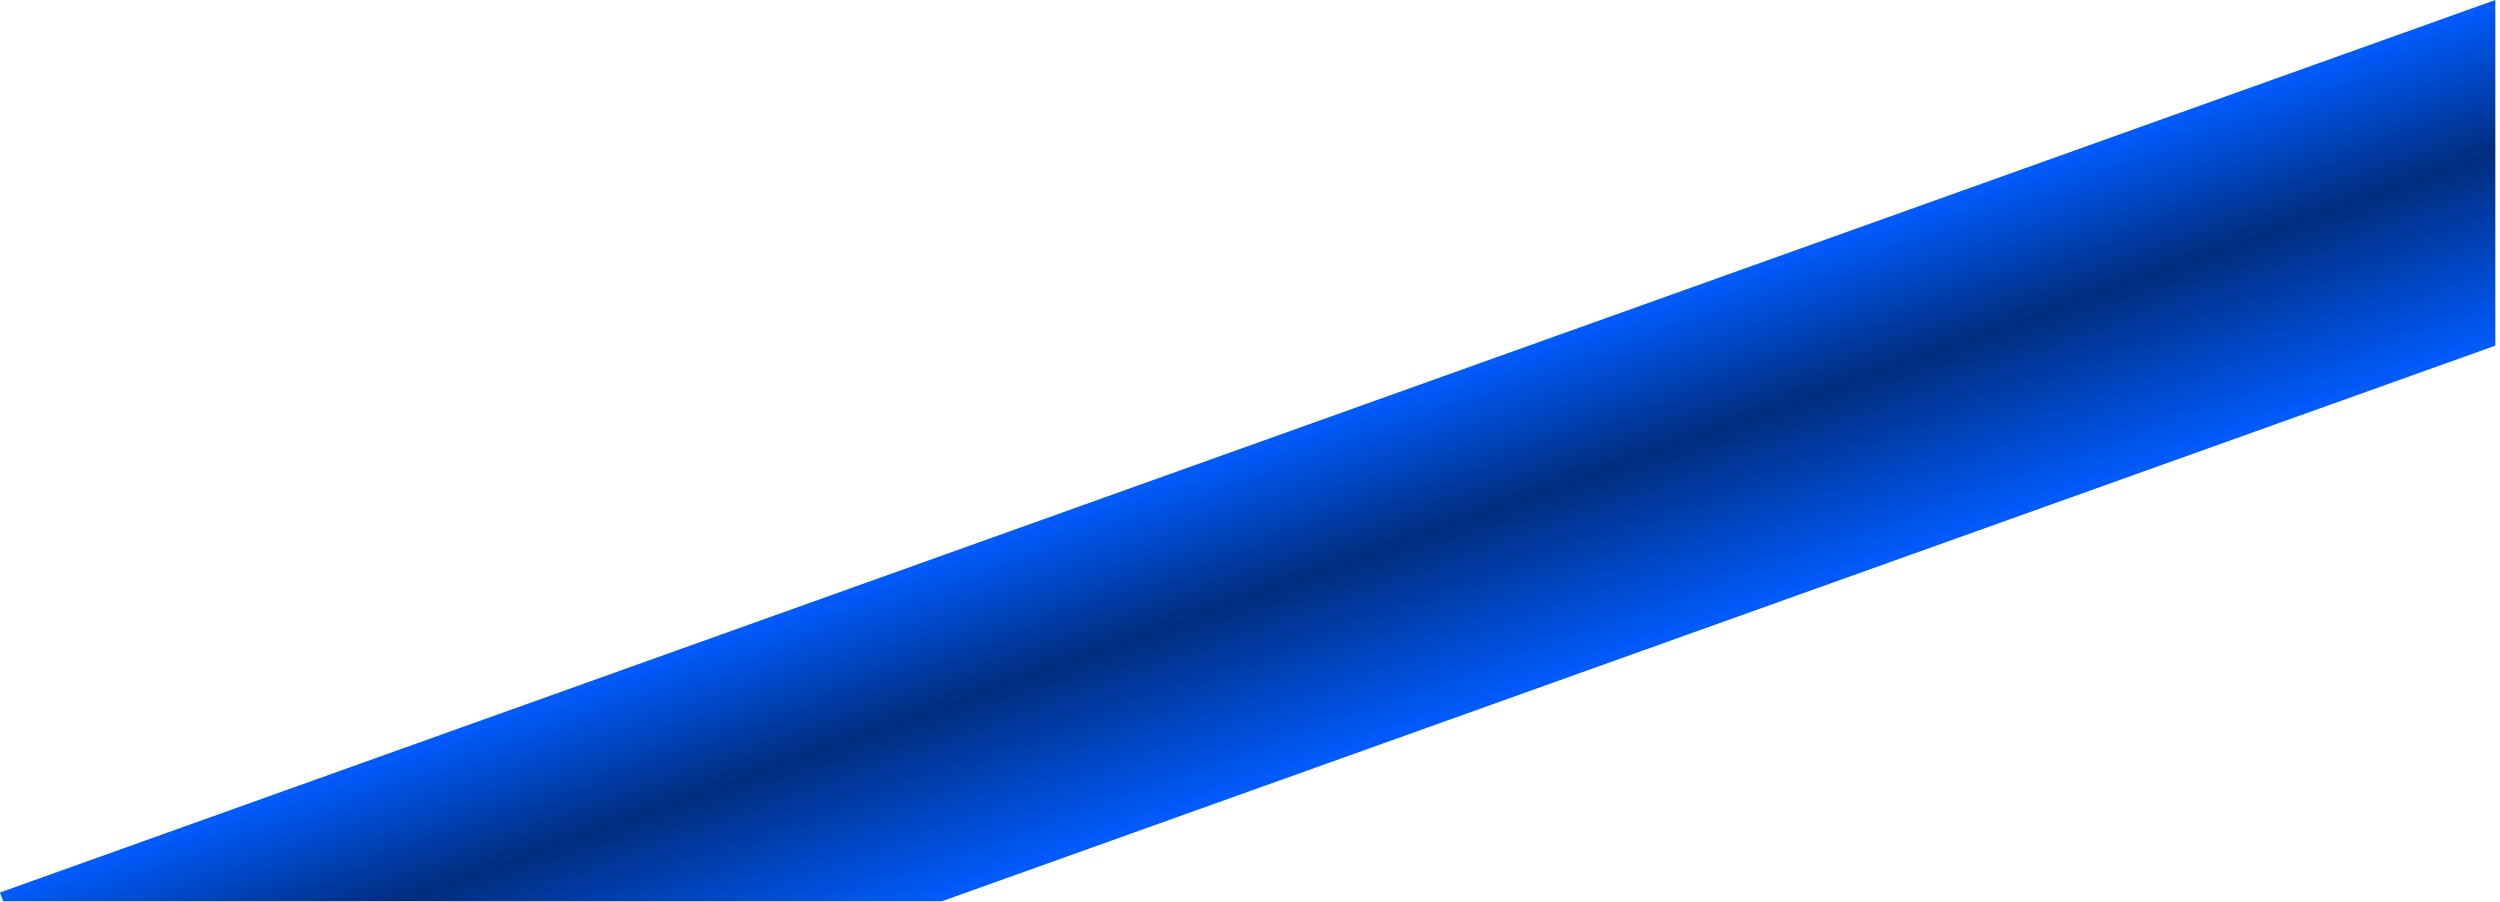 <?xml version="1.0" encoding="UTF-8"?> <svg xmlns="http://www.w3.org/2000/svg" width="338" height="122" viewBox="0 0 338 122" fill="none"><path d="M0 120.662L337.369 0V46.73L127.329 121.852H0.426L0 120.662Z" fill="url(#paint0_linear_195_122)"></path><defs><linearGradient id="paint0_linear_195_122" x1="183.593" y1="101.729" x2="168.776" y2="60.299" gradientUnits="userSpaceOnUse"><stop stop-color="#005CFF"></stop><stop offset="0.562" stop-color="#002D7D"></stop><stop offset="1" stop-color="#005CFF"></stop></linearGradient></defs></svg> 